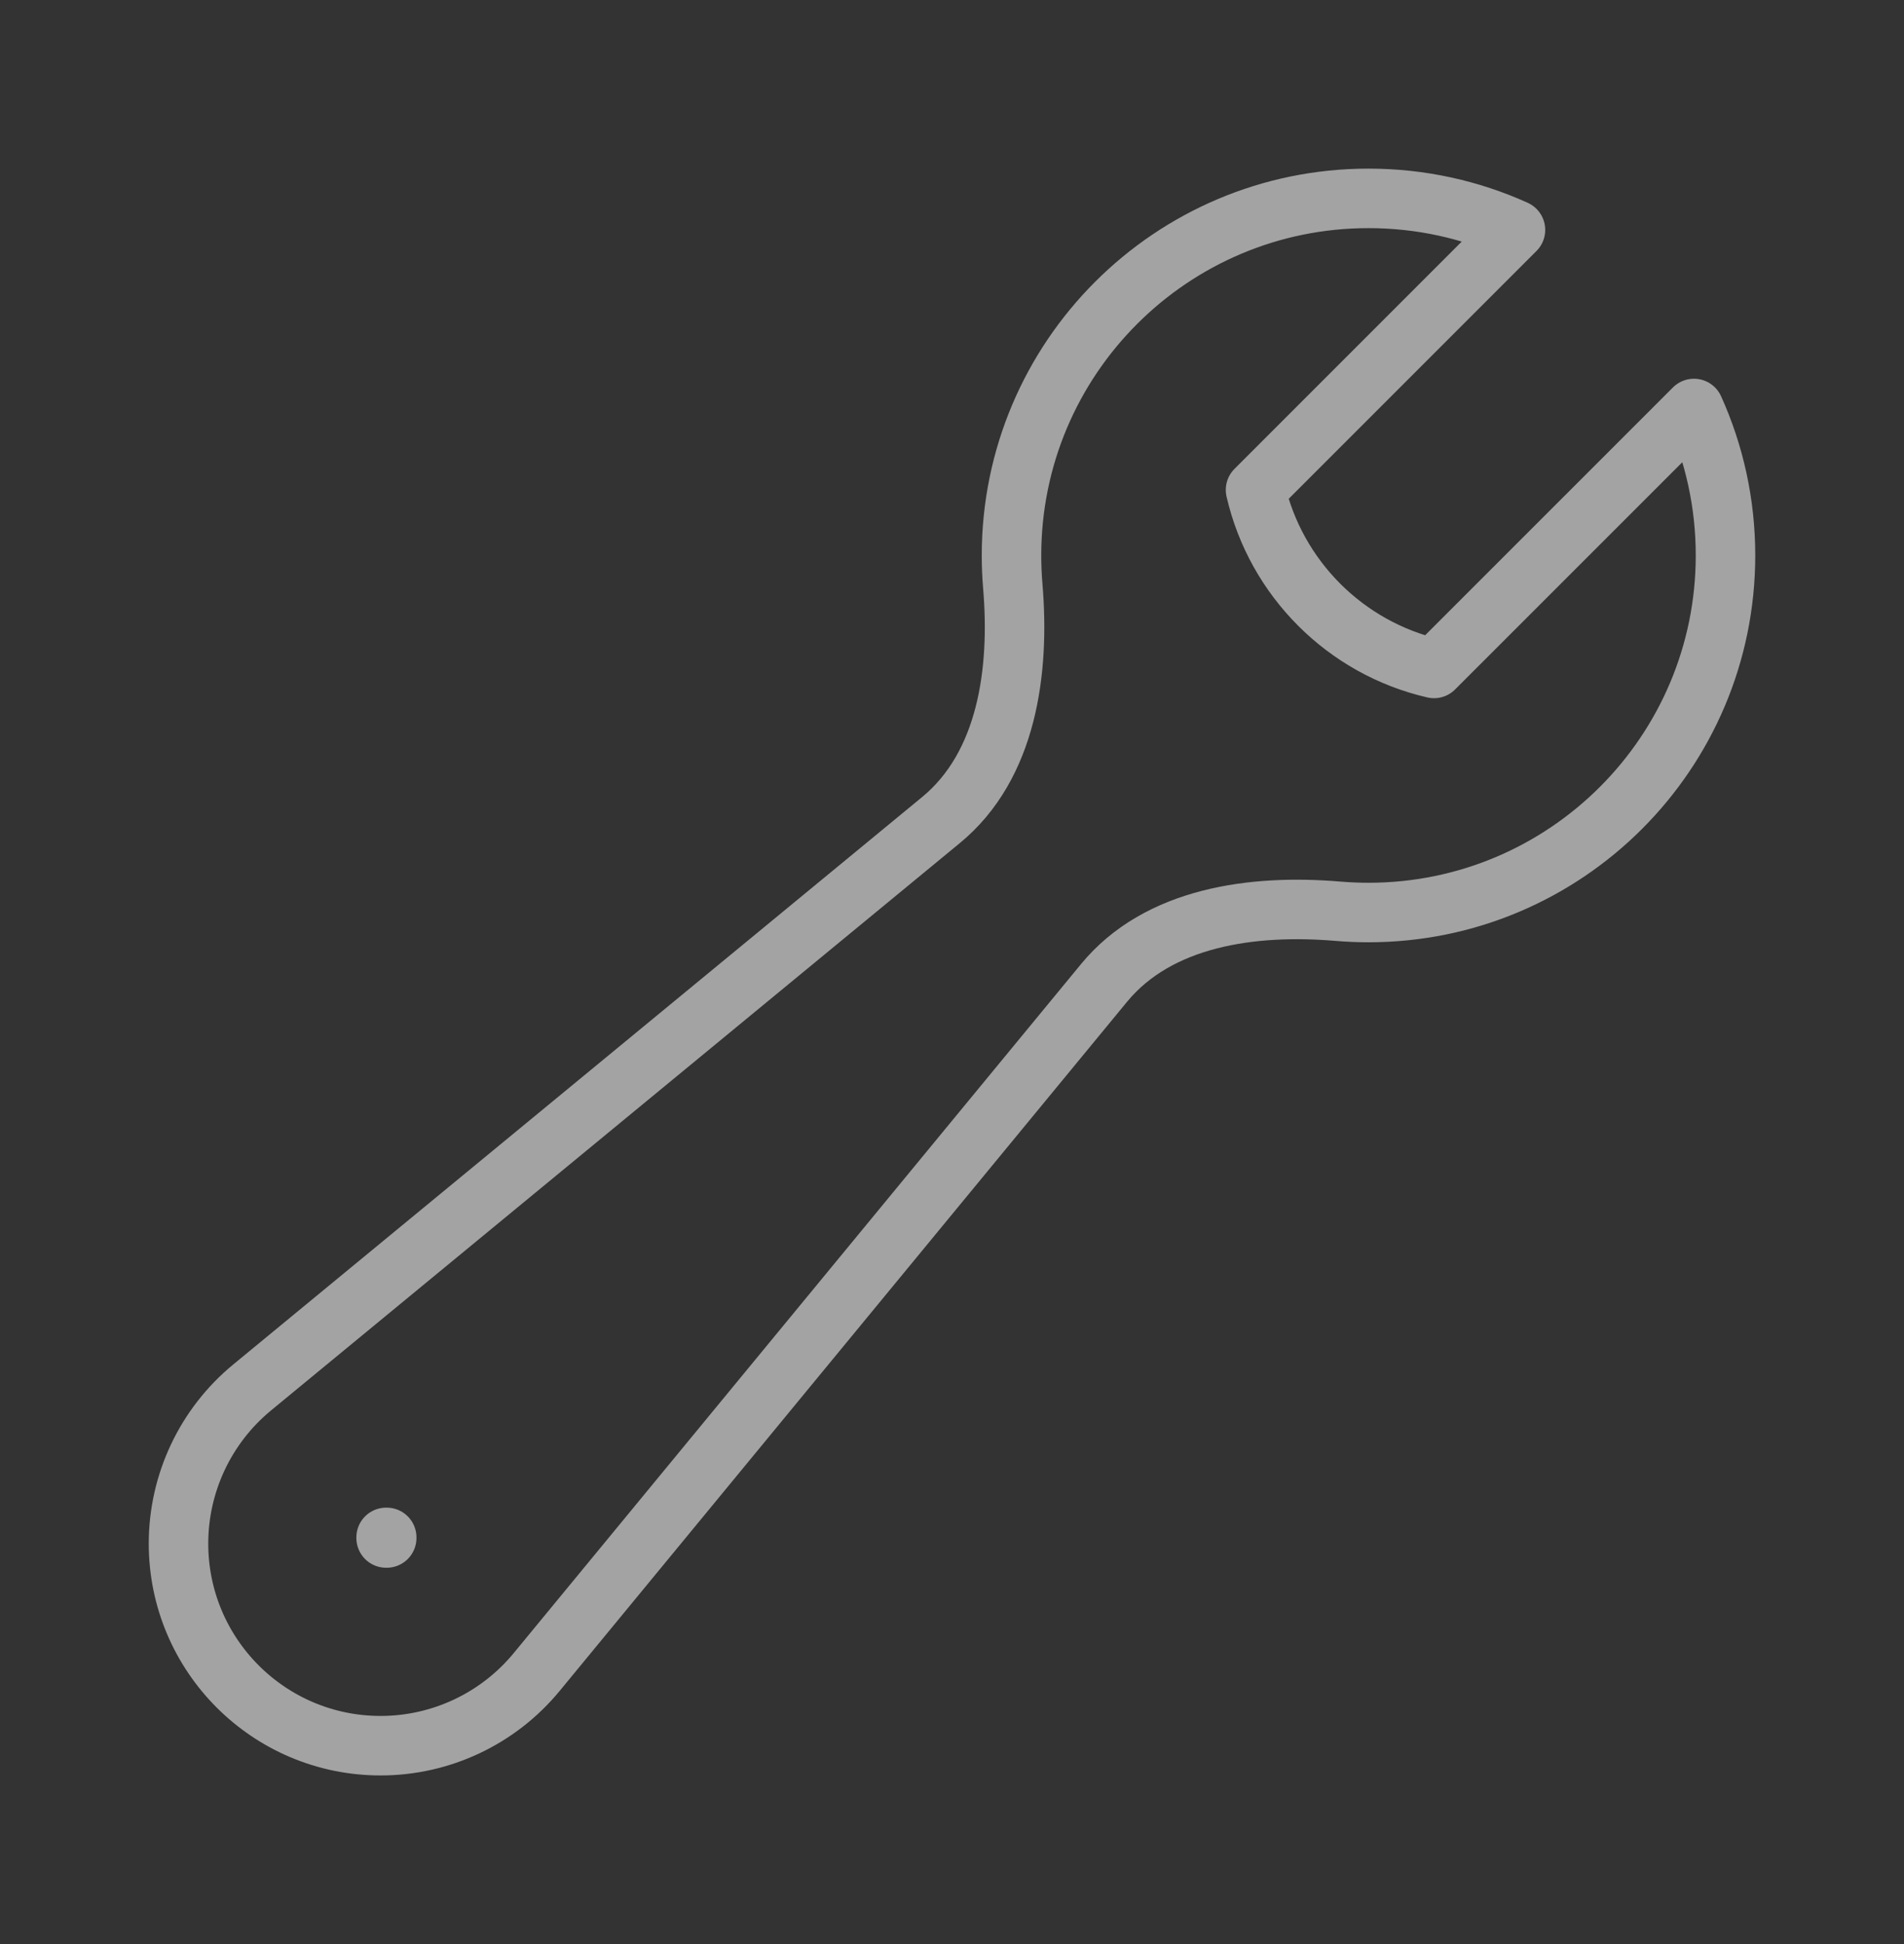 <svg xmlns="http://www.w3.org/2000/svg" width="48" height="49" viewBox="0 0 48 49" fill="none"><rect x="0" y="0" width="48" height="49" fill="#333333" stroke="none"/><path d="M43.5 14C43.5 18.971 39.471 23 34.5 23C34.241 23 33.985 22.989 33.732 22.968C31.581 22.786 29.203 23.11 27.831 24.777L13.529 42.144C12.561 43.319 11.118 44 9.595 44C6.781 44 4.5 41.719 4.5 38.905C4.5 37.382 5.181 35.939 6.356 34.971L23.723 20.669C25.39 19.297 25.714 16.919 25.532 14.768C25.511 14.515 25.5 14.259 25.5 14C25.5 9.029 29.529 5 34.5 5C35.821 5 37.075 5.284 38.205 5.795L31.652 12.348C32.165 14.579 33.921 16.336 36.152 16.848L42.705 10.296C43.216 11.425 43.5 12.68 43.5 14Z" stroke="white" stroke-opacity="0.55" stroke-width="1.5" stroke-linecap="round" stroke-linejoin="round"/><path d="M9.734 38.75H9.749V38.765H9.734V38.75Z" stroke="white" stroke-opacity="0.55" stroke-width="1.5" stroke-linecap="round" stroke-linejoin="round"/></svg>